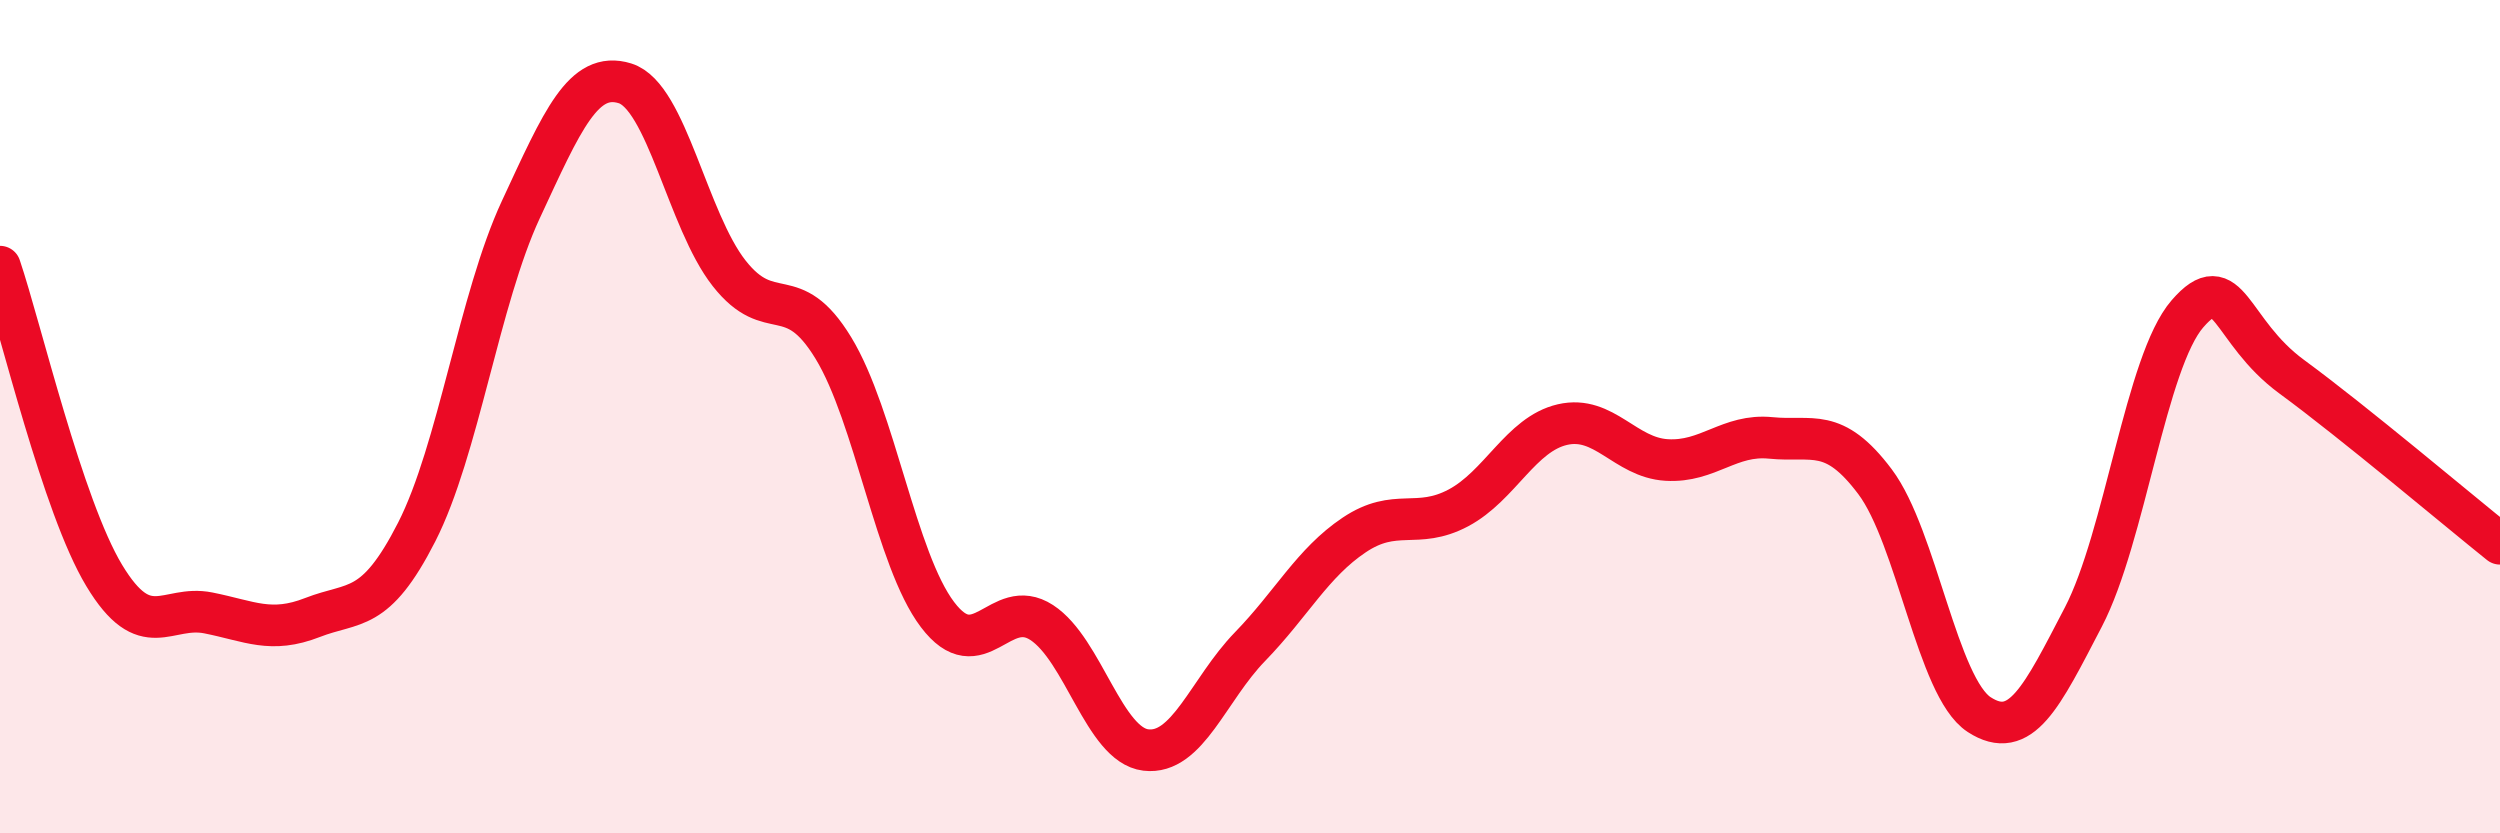 
    <svg width="60" height="20" viewBox="0 0 60 20" xmlns="http://www.w3.org/2000/svg">
      <path
        d="M 0,6.4 C 0.5,7.88 1.5,12.15 2.5,13.81 C 3.5,15.47 4,14.51 5,14.71 C 6,14.91 6.5,15.21 7.5,14.82 C 8.5,14.43 9,14.73 10,12.77 C 11,10.81 11.5,7.18 12.5,5.03 C 13.5,2.88 14,1.69 15,2 C 16,2.31 16.5,5.29 17.5,6.56 C 18.5,7.83 19,6.71 20,8.35 C 21,9.99 21.5,13.43 22.5,14.75 C 23.5,16.07 24,14.29 25,14.94 C 26,15.59 26.5,17.88 27.5,18 C 28.5,18.12 29,16.55 30,15.52 C 31,14.49 31.5,13.51 32.5,12.84 C 33.5,12.17 34,12.72 35,12.19 C 36,11.66 36.5,10.42 37.5,10.19 C 38.5,9.96 39,10.98 40,11.04 C 41,11.1 41.5,10.41 42.5,10.51 C 43.5,10.61 44,10.23 45,11.56 C 46,12.89 46.5,16.5 47.5,17.15 C 48.5,17.8 49,16.73 50,14.81 C 51,12.89 51.5,8.68 52.5,7.53 C 53.5,6.38 53.5,7.94 55,9.04 C 56.5,10.14 59,12.25 60,13.05L60 20L0 20Z"
        fill="#EB0A25"
        opacity="0.1"
        stroke-linecap="round"
        stroke-linejoin="round"
      />
      <path
        d="M 0,6.4 C 0.5,7.88 1.5,12.15 2.5,13.81 C 3.5,15.47 4,14.51 5,14.71 C 6,14.91 6.5,15.21 7.5,14.82 C 8.5,14.43 9,14.73 10,12.77 C 11,10.81 11.5,7.18 12.5,5.03 C 13.5,2.88 14,1.69 15,2 C 16,2.31 16.5,5.29 17.5,6.56 C 18.5,7.83 19,6.71 20,8.35 C 21,9.99 21.5,13.43 22.5,14.75 C 23.5,16.07 24,14.29 25,14.94 C 26,15.59 26.5,17.88 27.5,18 C 28.5,18.12 29,16.55 30,15.52 C 31,14.49 31.5,13.51 32.5,12.84 C 33.5,12.17 34,12.72 35,12.19 C 36,11.66 36.5,10.42 37.5,10.19 C 38.5,9.96 39,10.98 40,11.04 C 41,11.1 41.5,10.41 42.5,10.51 C 43.5,10.61 44,10.23 45,11.56 C 46,12.89 46.5,16.5 47.5,17.15 C 48.5,17.8 49,16.73 50,14.81 C 51,12.89 51.5,8.68 52.5,7.53 C 53.5,6.38 53.5,7.94 55,9.04 C 56.5,10.14 59,12.25 60,13.05"
        stroke="#EB0A25"
        stroke-width="1"
        fill="none"
        stroke-linecap="round"
        stroke-linejoin="round"
      />
    </svg>
  